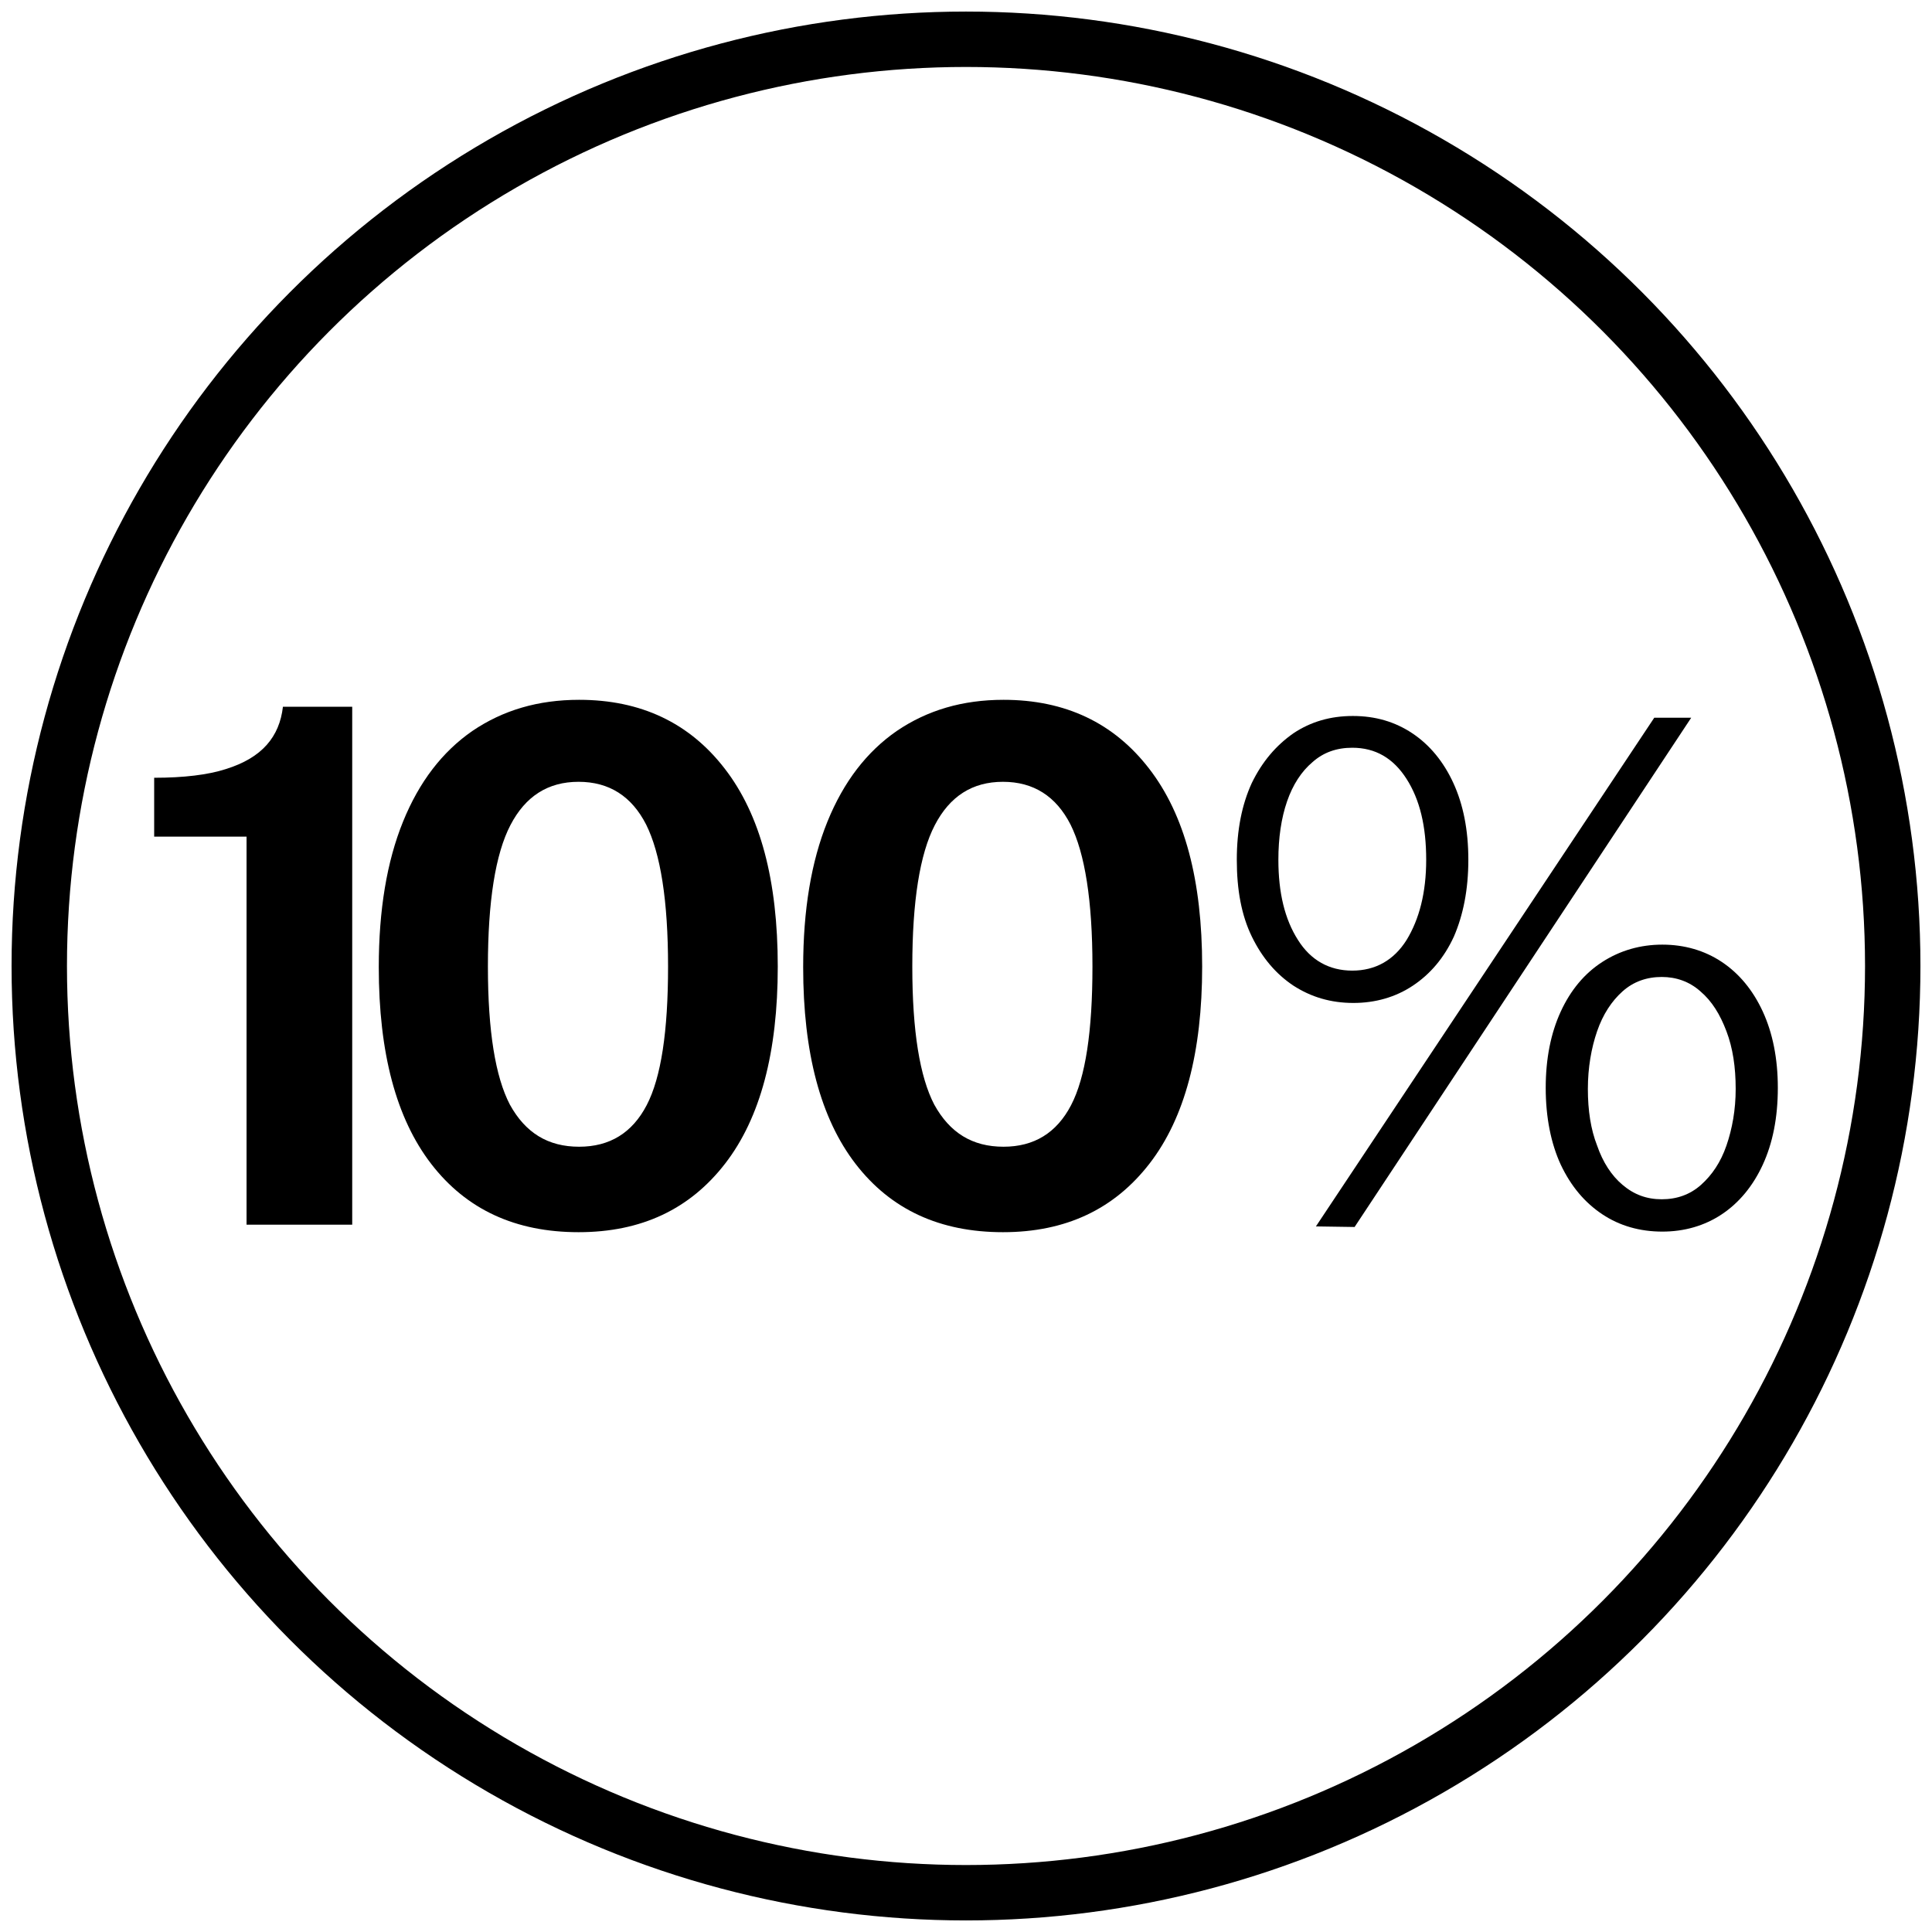 <?xml version="1.0" encoding="UTF-8"?>
<svg xmlns="http://www.w3.org/2000/svg" xmlns:xlink="http://www.w3.org/1999/xlink" version="1.1" id="Layer_1" x="0px" y="0px" width="334.6px" height="334.6px" viewBox="0 0 334.6 334.6" style="enable-background:new 0 0 334.6 334.6;" xml:space="preserve">
<style type="text/css">
	.st0{fill:none;stroke:#000000;stroke-width:9.595;stroke-miterlimit:10;}
</style>
<circle class="st0" cx="167.3" cy="167.3" r="160.5"></circle>
<g>
	<path d="M42.7,212.1v-67.2h-16v-10.2c5.1,0,9.3-0.5,12.4-1.5c3.2-1,5.5-2.4,7.1-4.2c1.6-1.8,2.5-4,2.8-6.6h12v89.7H42.7z"></path>
	<path d="M100.3,121.2c10.7,0,19.1,4,25.2,11.9c6.2,8,9.2,19.4,9.2,34.3c0,14.8-3,26.2-9.1,34.1s-14.5,11.9-25.4,11.9   c-10.9,0-19.4-3.9-25.5-11.8c-6.1-7.9-9.1-19.3-9.1-34.1c0-9.9,1.4-18.3,4.2-25.2c2.8-6.9,6.8-12.1,12-15.7   C87.1,123,93.2,121.2,100.3,121.2z M100.3,198.6c5.3,0,9.2-2.4,11.7-7.2c2.5-4.8,3.7-12.8,3.7-24c0-11.4-1.3-19.6-3.8-24.6   c-2.5-4.9-6.4-7.4-11.7-7.4c-5.3,0-9.2,2.5-11.8,7.5c-2.6,5-3.9,13.2-3.9,24.5c0,11.2,1.3,19.1,3.8,23.9   C91,196.2,94.9,198.6,100.3,198.6z"></path>
	<path d="M173.8,121.2c10.7,0,19.1,4,25.2,11.9c6.2,8,9.2,19.4,9.2,34.3c0,14.8-3,26.2-9.1,34.1c-6.1,7.9-14.5,11.9-25.4,11.9   c-10.9,0-19.4-3.9-25.5-11.8c-6.1-7.9-9.1-19.3-9.1-34.1c0-9.9,1.4-18.3,4.2-25.2c2.8-6.9,6.8-12.1,12-15.7   C160.6,123,166.7,121.2,173.8,121.2z M173.8,198.6c5.3,0,9.2-2.4,11.7-7.2s3.7-12.8,3.7-24c0-11.4-1.3-19.6-3.8-24.6   c-2.5-4.9-6.4-7.4-11.7-7.4c-5.3,0-9.2,2.5-11.8,7.5c-2.6,5-3.9,13.2-3.9,24.5c0,11.2,1.3,19.1,3.8,23.9   C164.5,196.2,168.4,198.6,173.8,198.6z"></path>
	<path d="M234.3,124c3.9,0,7.3,1,10.3,3c3,2,5.4,4.9,7.1,8.6c1.7,3.7,2.6,8.1,2.6,13.3c0,5.2-0.9,9.6-2.5,13.3   c-1.7,3.7-4.1,6.5-7.1,8.5c-3,2-6.5,3-10.3,3c-3.9,0-7.3-1-10.4-3c-3-2-5.4-4.8-7.2-8.5c-1.8-3.7-2.6-8.1-2.6-13.3   c0-5.2,0.9-9.6,2.6-13.3c1.8-3.7,4.2-6.5,7.2-8.6C227,125,230.4,124,234.3,124z M234.2,168.1c4,0,7.2-1.8,9.4-5.3   c2.2-3.6,3.4-8.2,3.4-13.9c0-5.8-1.1-10.4-3.4-14c-2.3-3.6-5.4-5.4-9.4-5.4c-2.7,0-5,0.8-6.9,2.5c-1.9,1.6-3.4,3.9-4.4,6.8   c-1,2.9-1.5,6.3-1.5,10.1c0,5.7,1.1,10.3,3.4,13.9C227,166.3,230.2,168.1,234.2,168.1z M292.9,124.3l-58.3,88.2l-6.7-0.1l58.6-88.1   H292.9z M287.9,163.6c3.8,0,7.3,1,10.3,3c3,2,5.4,4.9,7.1,8.6c1.7,3.7,2.6,8.1,2.6,13.2c0,5.2-0.9,9.6-2.6,13.3   c-1.7,3.7-4.1,6.6-7.1,8.6c-3,2-6.5,3-10.3,3c-3.9,0-7.4-1-10.4-3c-3-2-5.4-4.8-7.2-8.6c-1.7-3.7-2.6-8.2-2.6-13.3   c0-5.1,0.9-9.5,2.6-13.2c1.7-3.7,4.1-6.6,7.2-8.6C280.6,164.6,284.1,163.6,287.9,163.6z M287.8,207.7c2.6,0,4.9-0.8,6.8-2.5   c1.9-1.7,3.4-3.9,4.4-6.8s1.6-6.2,1.6-9.8c0-3.8-0.5-7.1-1.6-10c-1.1-2.9-2.5-5.2-4.5-6.9c-1.9-1.7-4.2-2.5-6.7-2.5   c-2.6,0-4.9,0.8-6.8,2.5c-1.9,1.7-3.4,4-4.4,6.9c-1,2.9-1.6,6.3-1.6,10c0,3.7,0.5,7,1.6,9.8c1,2.9,2.5,5.2,4.4,6.8   C283,206.9,285.2,207.7,287.8,207.7z"></path>
</g>
</svg>
